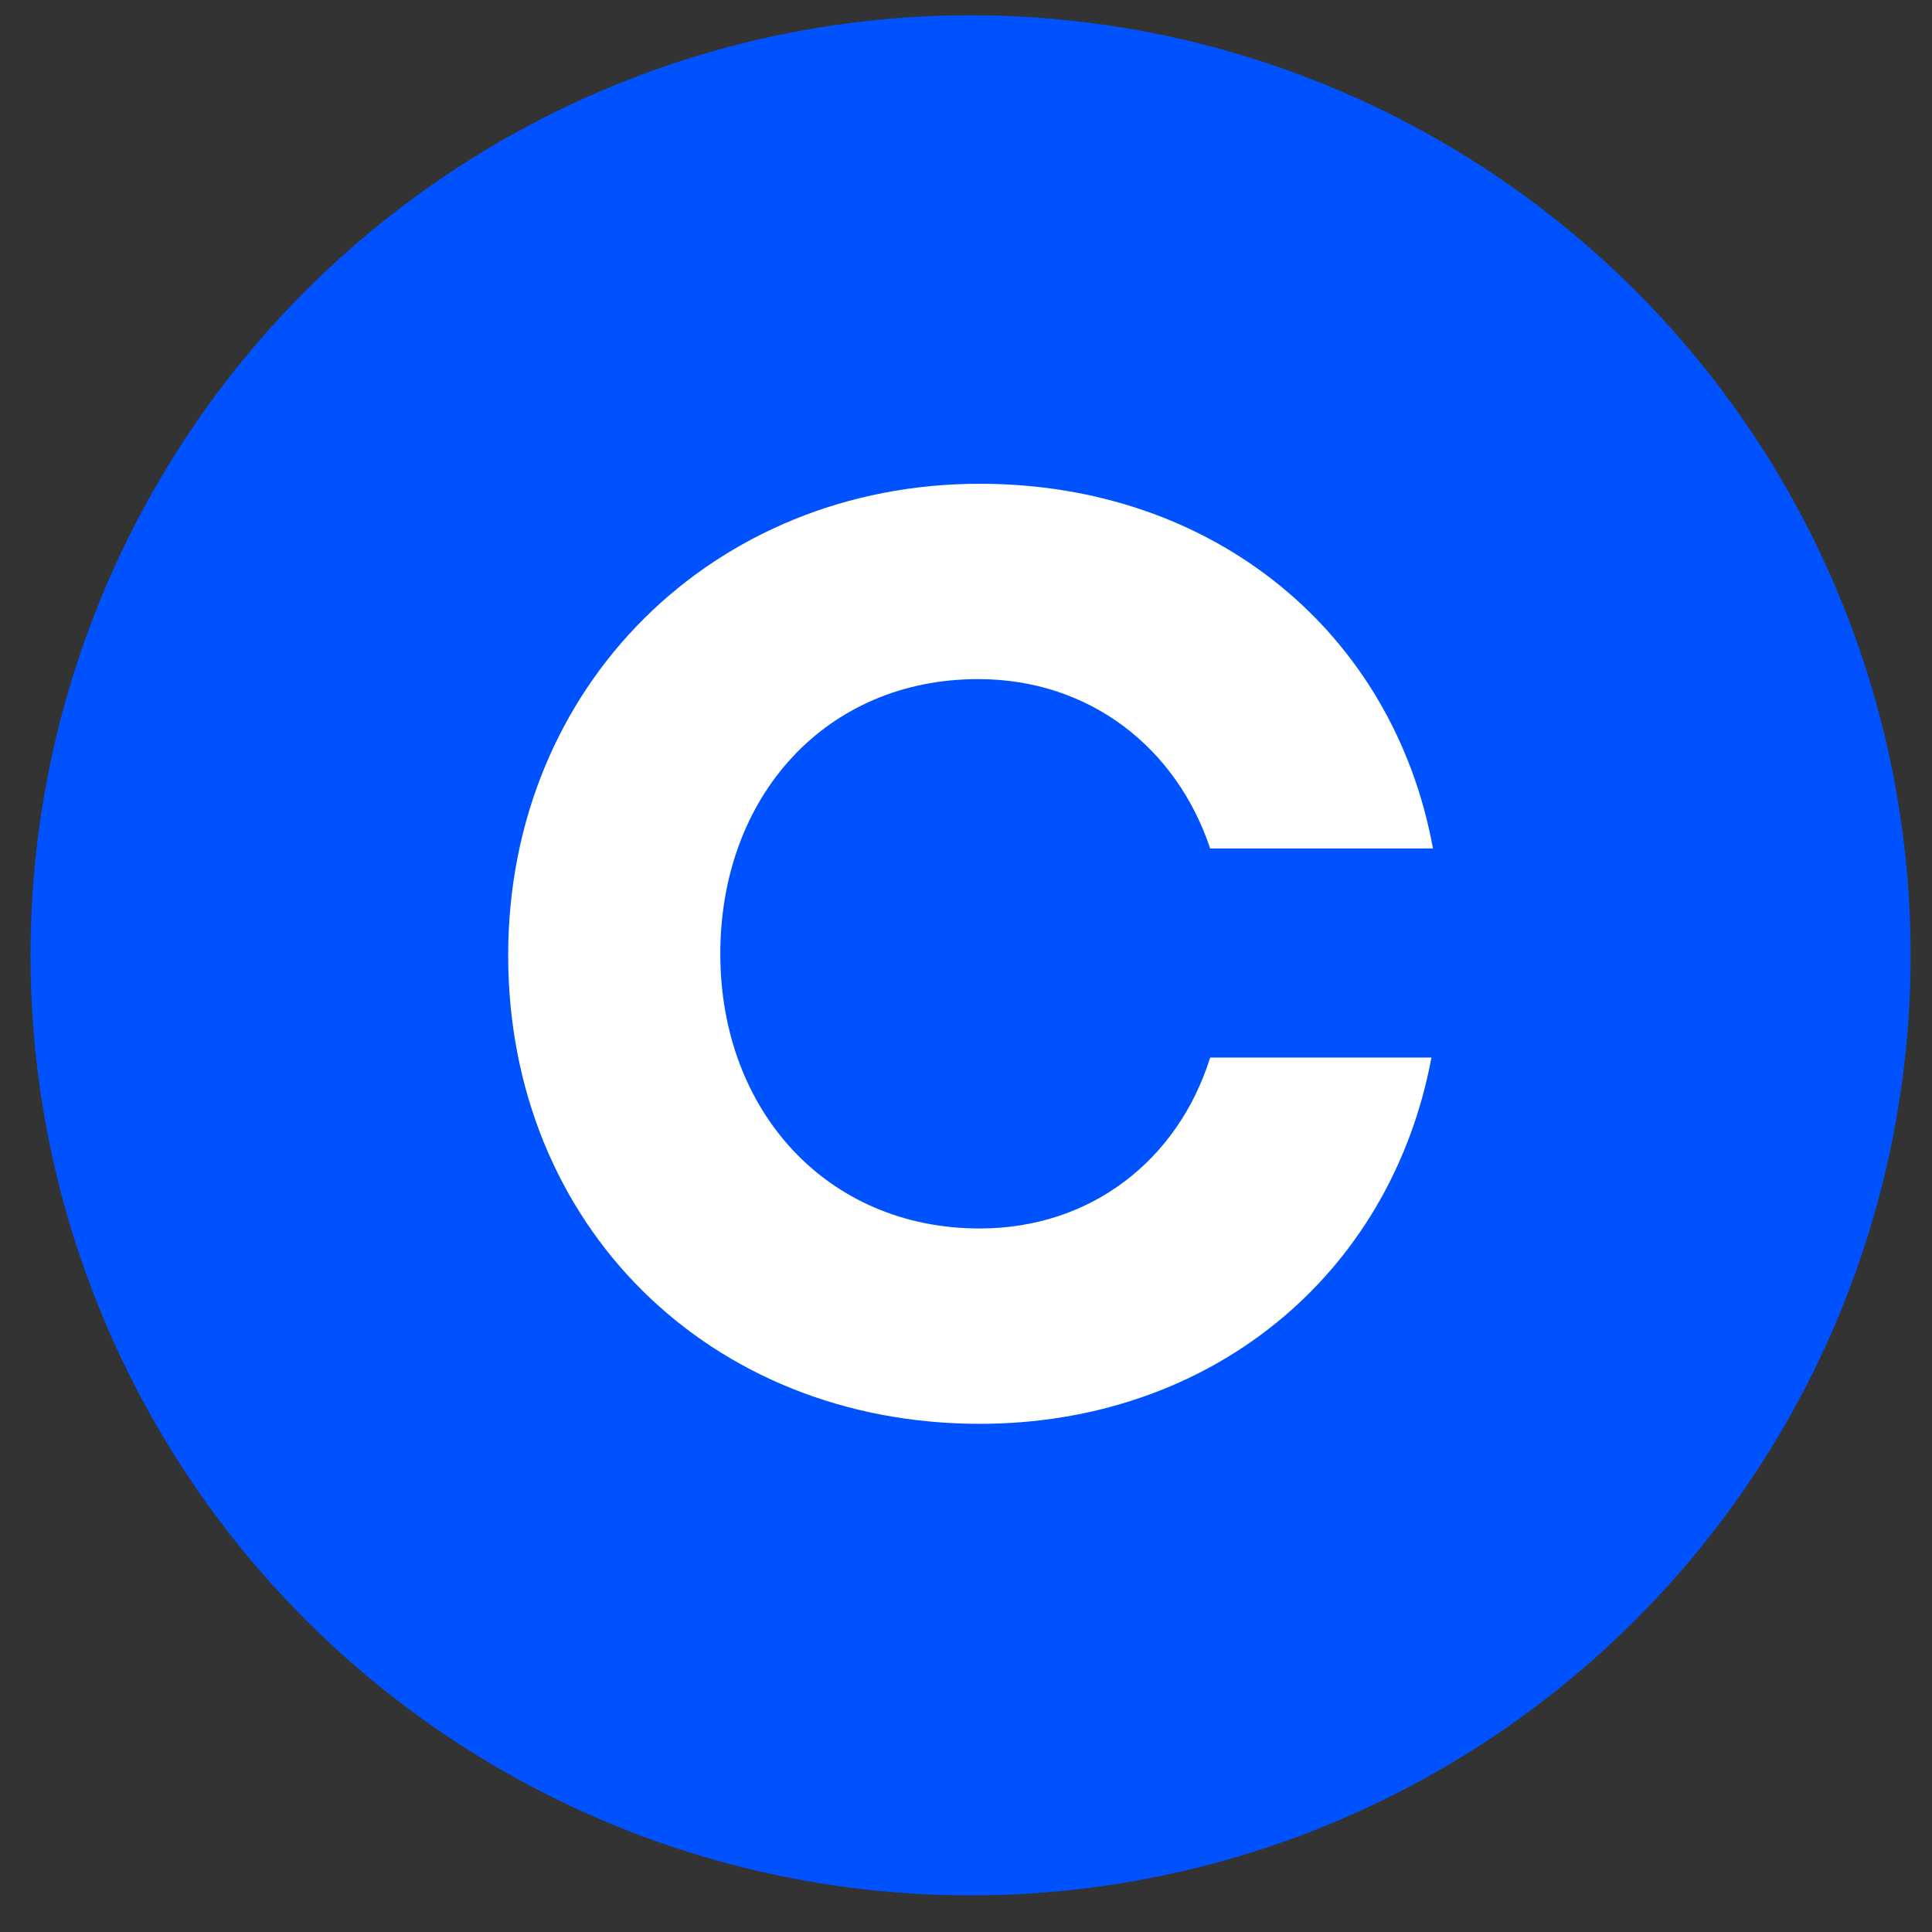 <?xml version="1.0" encoding="utf-8"?>
<!-- Generator: Adobe Illustrator 27.4.1, SVG Export Plug-In . SVG Version: 6.00 Build 0)  -->
<svg version="1.1" id="Your_design" xmlns="http://www.w3.org/2000/svg" xmlns:xlink="http://www.w3.org/1999/xlink" x="0px"
	 y="0px" viewBox="0 0 126.6 126.6" style="enable-background:new 0 0 126.6 126.6;" xml:space="preserve">
<rect x="0" y="0" width="126.6" height="126.6" fill="#333333" stroke="none"/>
<style type="text/css">
	.st0{fill:#0052FF;}
	.st1{fill:#FFFFFF;}
</style>
<circle class="st0" cx="63.6" cy="62.6" r="61.6"/>
<path class="st1" d="M64.1,44.5c7.3,0,13,4.5,15.2,11.1h14.6c-2.6-14.2-14.4-23.9-29.7-23.9c-17.4,0-30.9,13.2-30.9,30.9
	s13.2,30.7,30.9,30.7c15,0,26.9-9.6,29.6-24H79.3c-2.1,6.7-7.8,11.2-15.1,11.2c-10,0-17-7.7-17-18C47.2,52.2,54.1,44.5,64.1,44.5z"
	/>
</svg>
